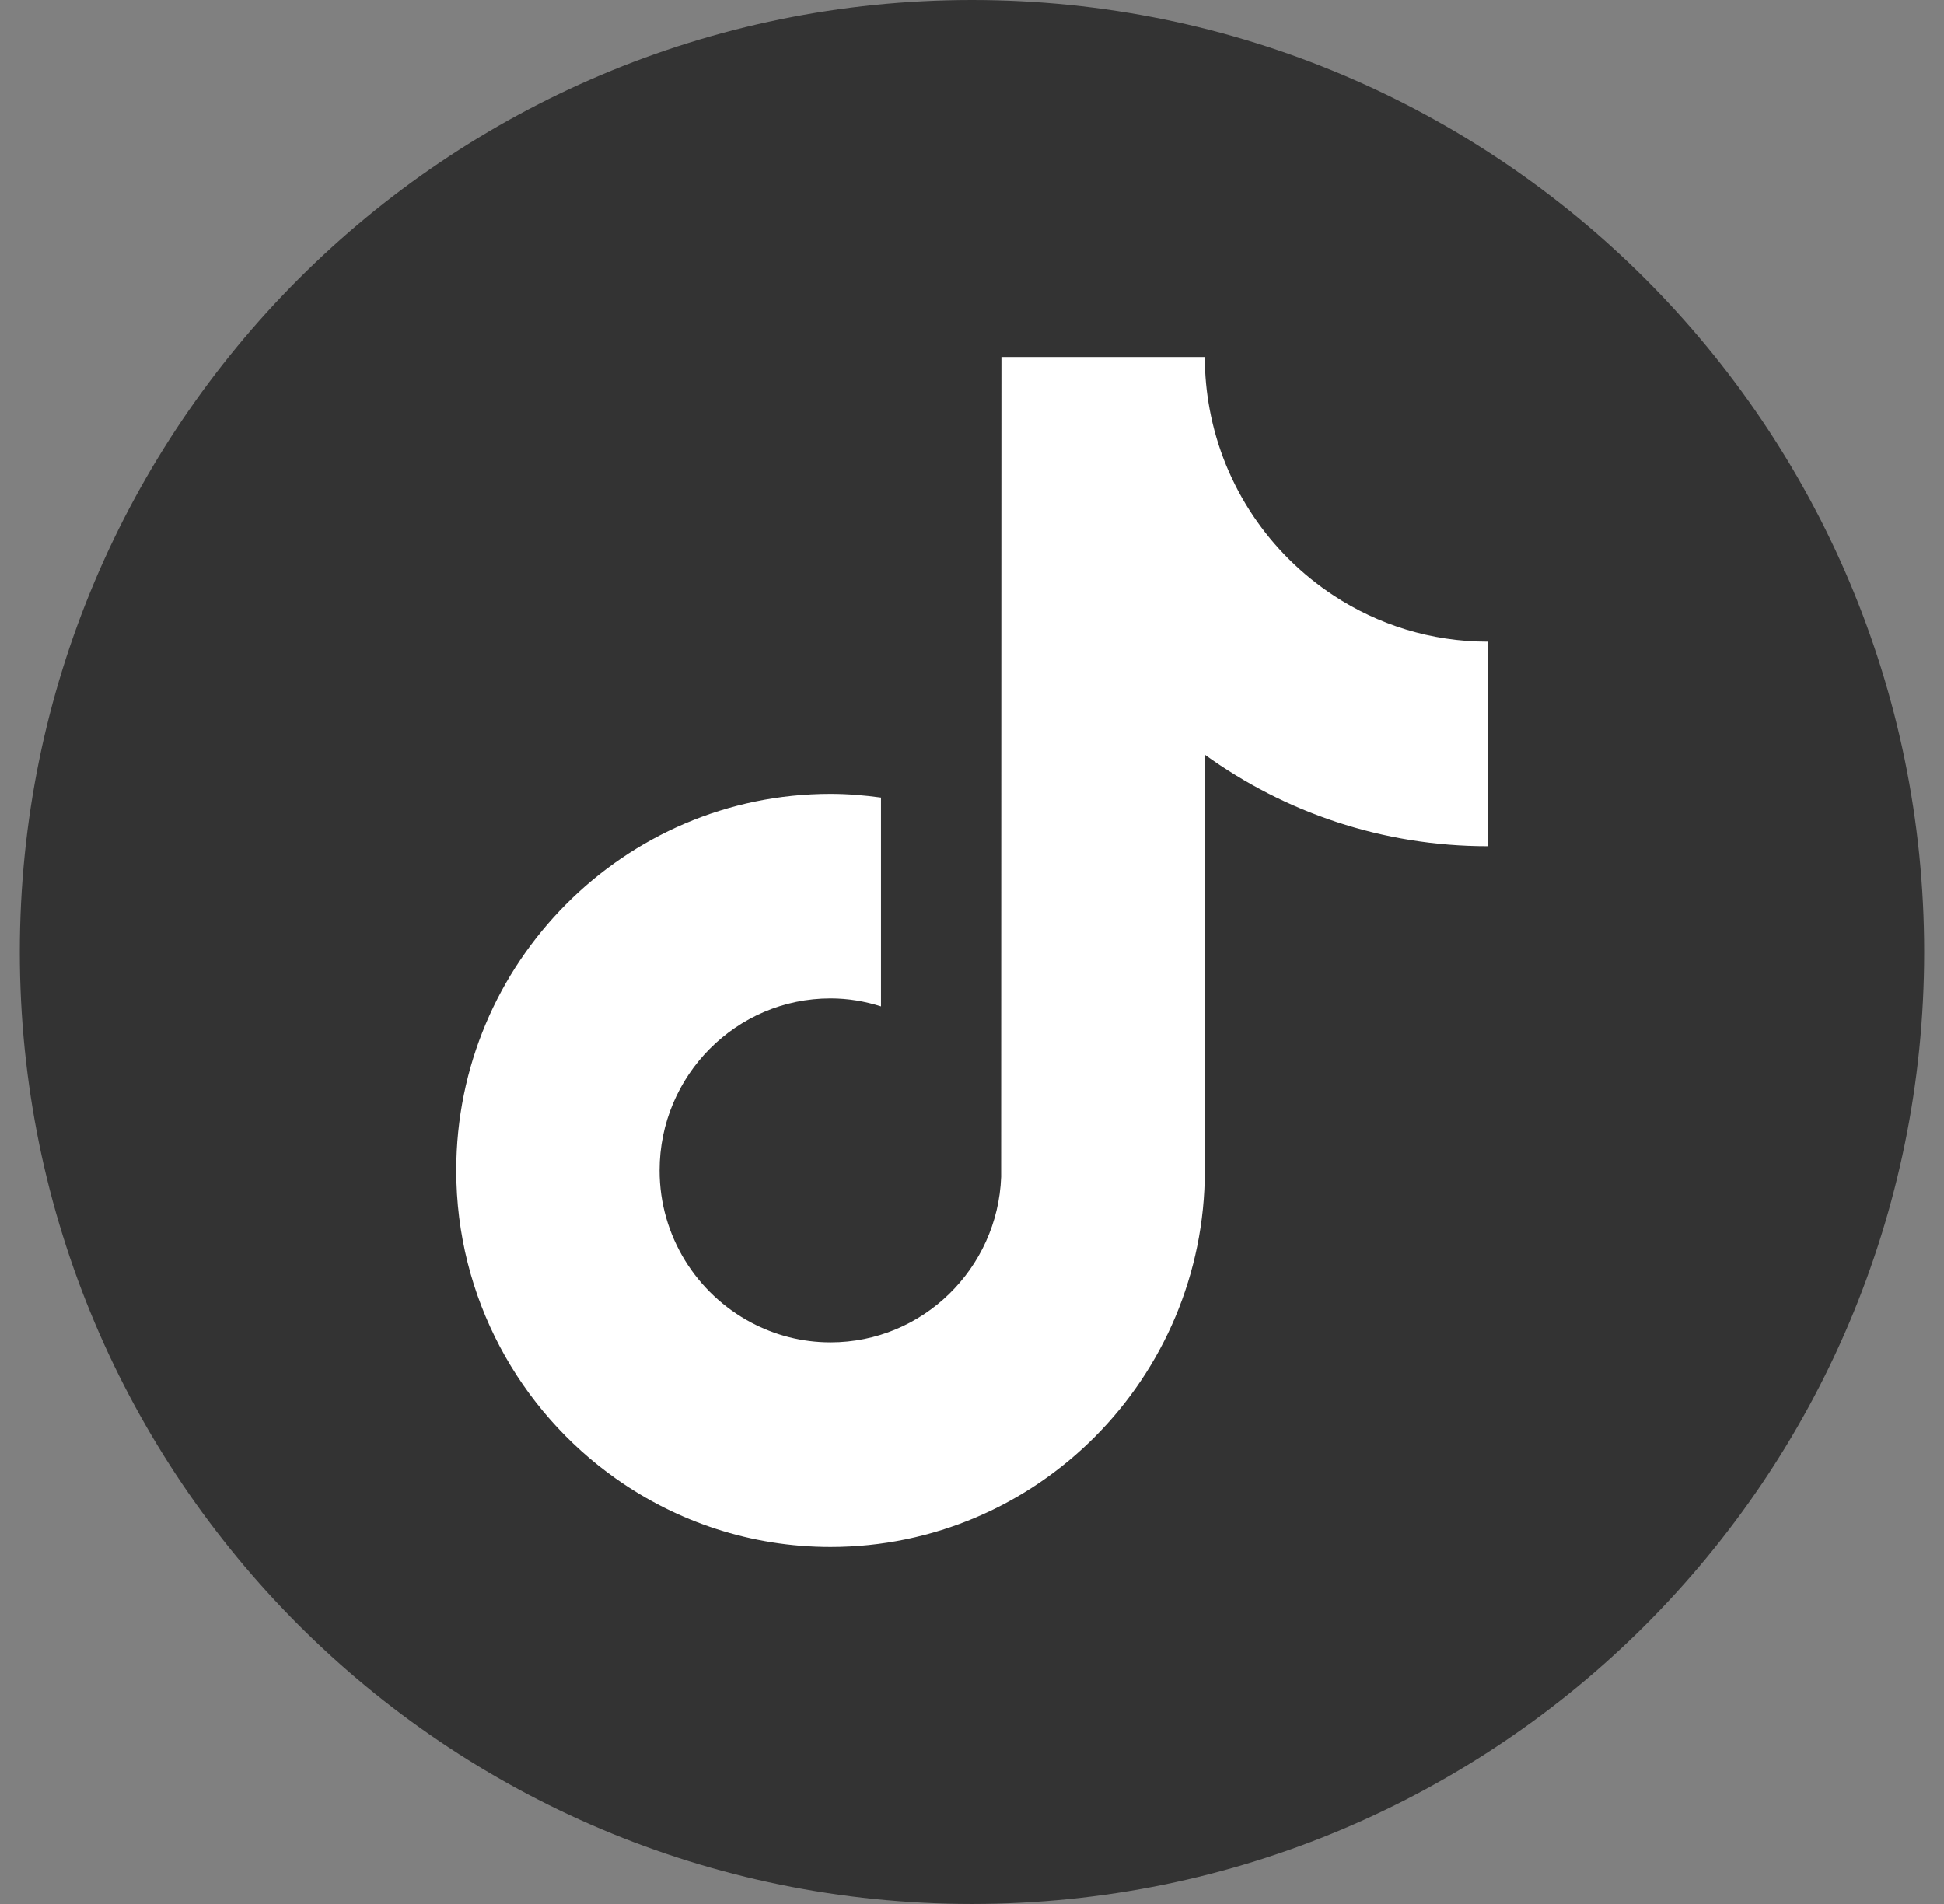 <svg width="49" height="48" viewBox="0 0 49 48" fill="none" xmlns="http://www.w3.org/2000/svg">
<rect x="0" y="0" width="49" height="48" fill="#808080" stroke="none"/>
<path d="M24.5 48C37.755 48 48.5 37.255 48.5 24C48.5 10.745 37.755 0 24.5 0C11.245 0 0.5 10.745 0.5 24C0.5 37.255 11.245 48 24.5 48Z" fill="#333333"/>
<path d="M33.616 15.013C32.01 13.96 30.851 12.274 30.489 10.309C30.411 9.884 30.368 9.447 30.368 9H25.242L25.235 29.669C25.149 31.984 23.255 33.841 20.934 33.841C20.213 33.841 19.534 33.66 18.936 33.343C17.564 32.617 16.626 31.171 16.626 29.506C16.626 27.116 18.558 25.171 20.934 25.171C21.378 25.171 21.803 25.244 22.206 25.372V20.107C21.789 20.05 21.366 20.014 20.934 20.014C15.732 20.014 11.5 24.272 11.5 29.506C11.5 32.718 13.095 35.561 15.528 37.279C17.06 38.362 18.924 39 20.934 39C26.137 39 30.369 34.742 30.369 29.507V19.026C32.379 20.478 34.842 21.333 37.5 21.333V16.176C36.069 16.176 34.735 15.748 33.617 15.014L33.616 15.013Z" fill="white"/>
</svg>

